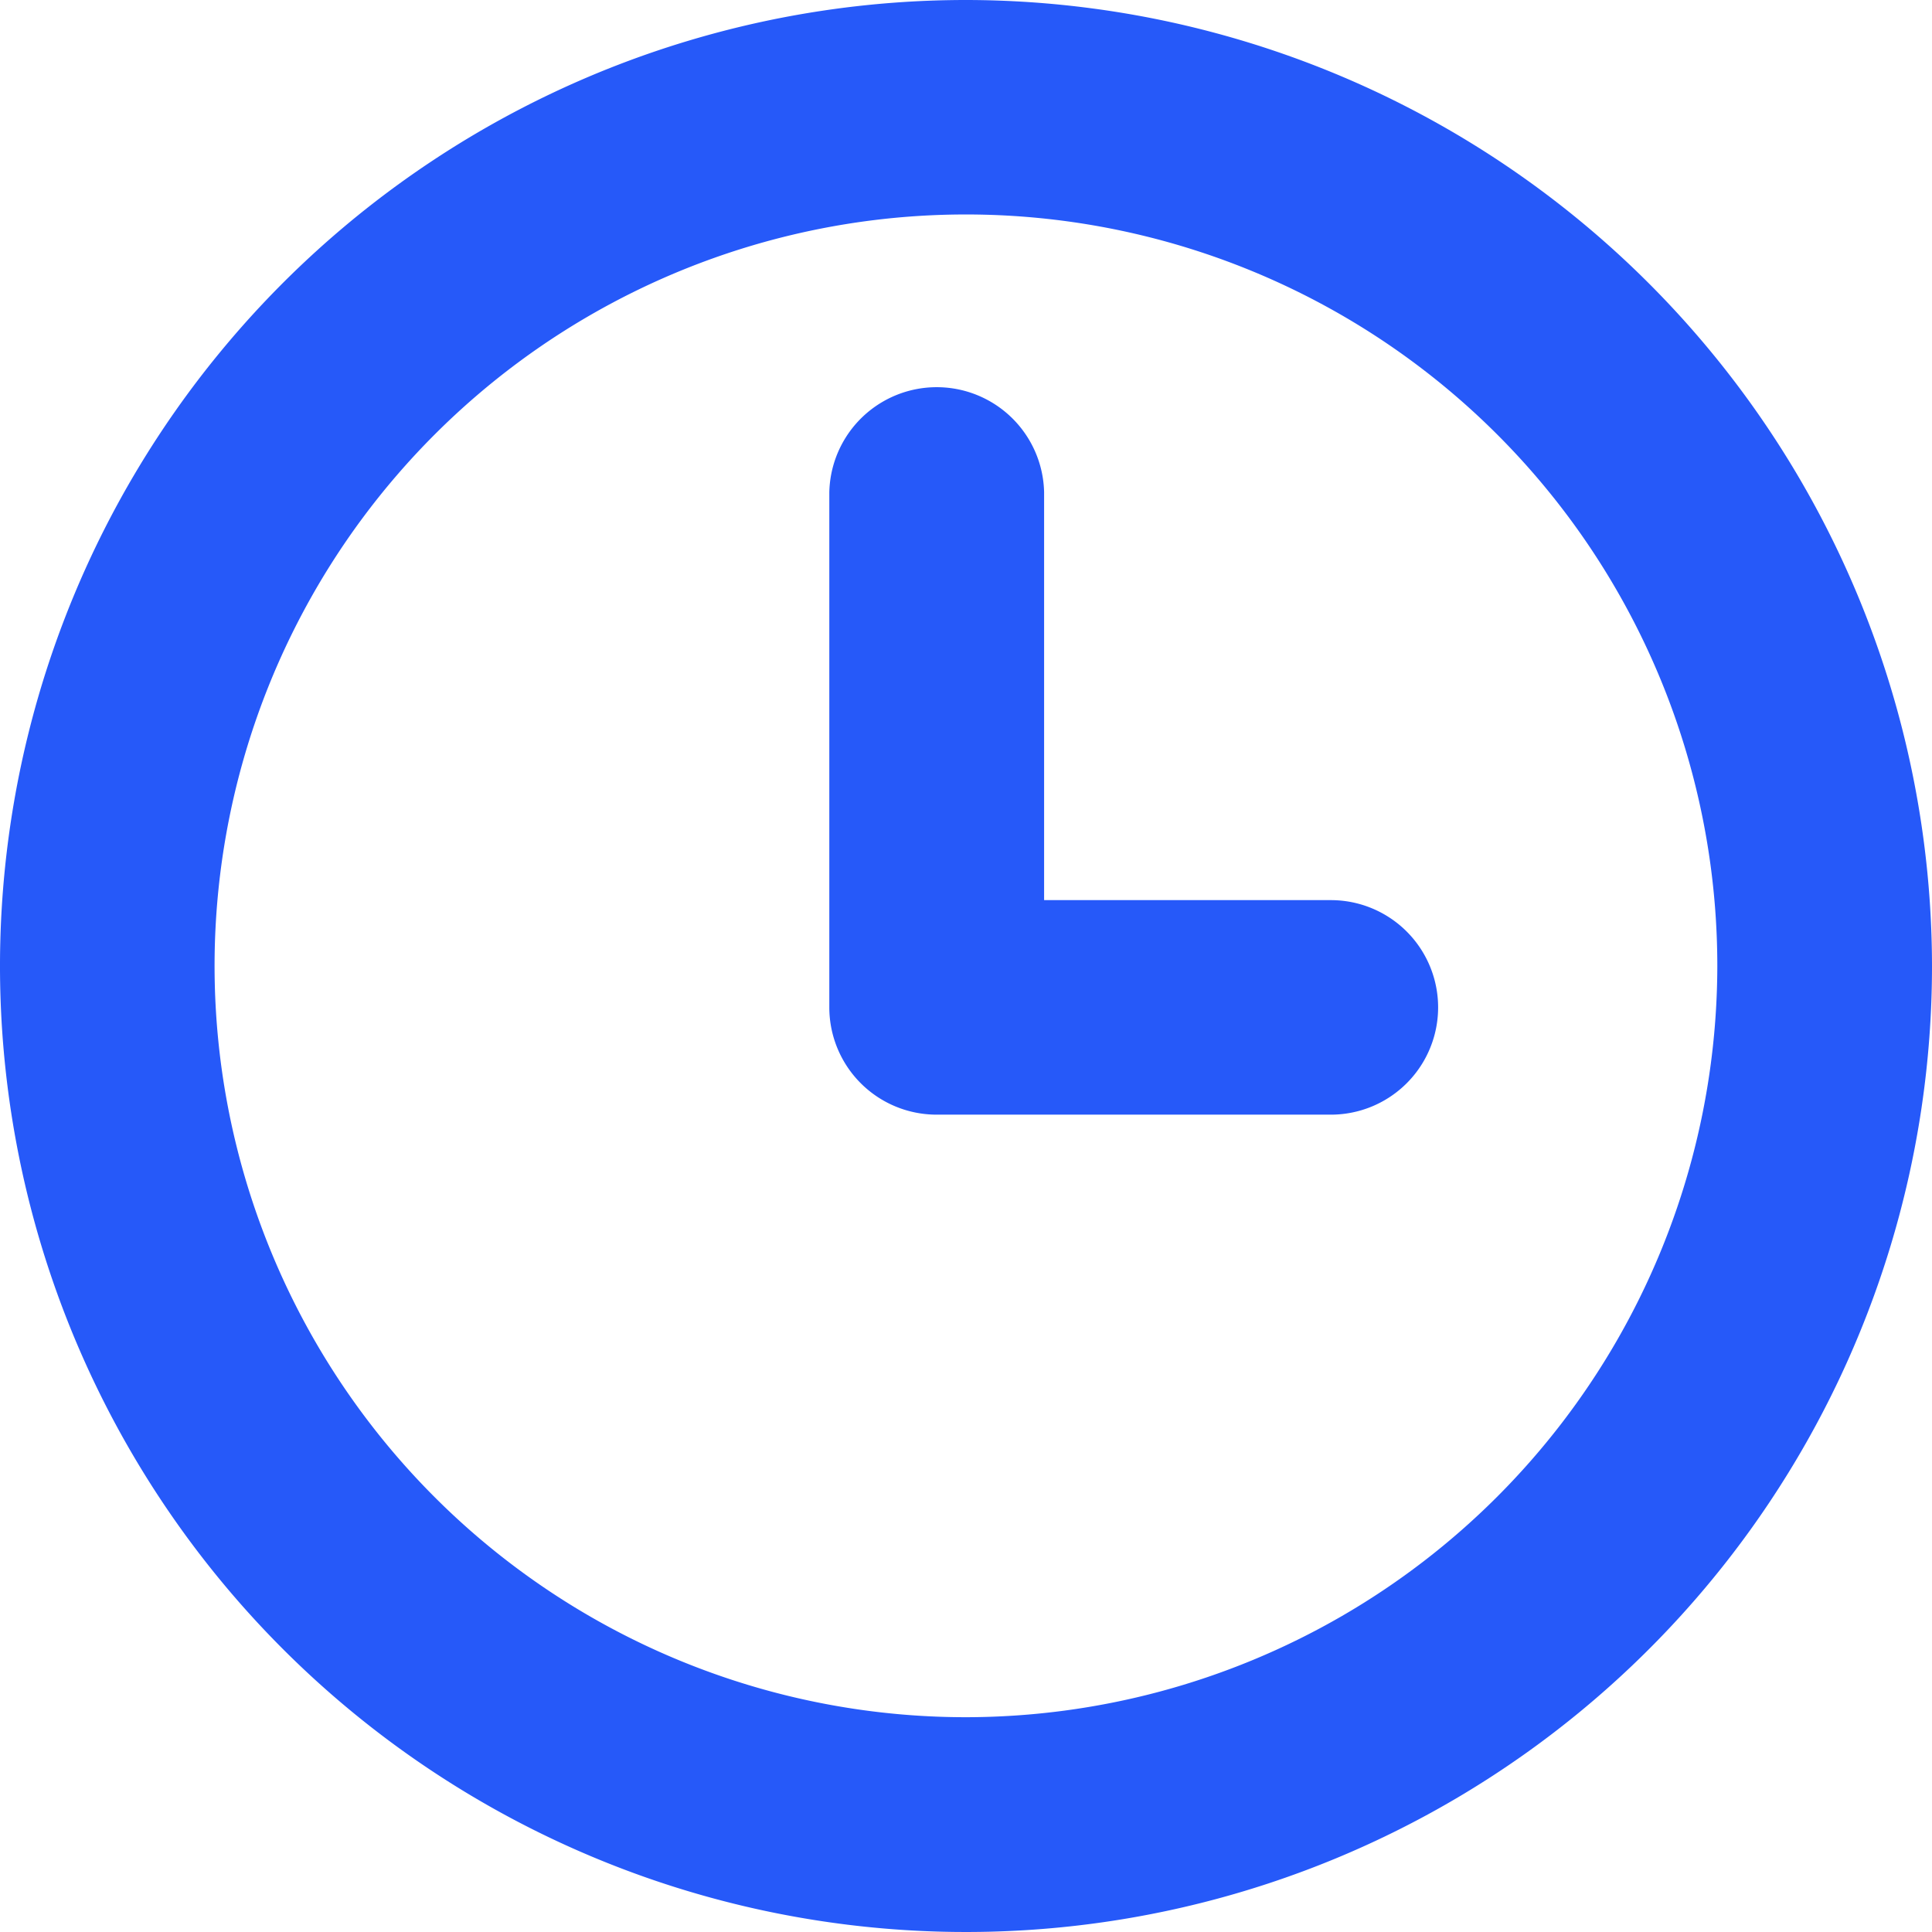 <svg id="orologio" xmlns="http://www.w3.org/2000/svg" width="35.52" height="35.52" viewBox="0 0 35.52 35.52">
  <defs>
    <clipPath id="clip-path">
      <rect width="35.52" height="35.52" fill="#2659f9"/>
    </clipPath>
  </defs>
  <g clip-path="url(#clip-path)">
    <path d="M17.76,0a17.76,17.76,0,1,0,17.76,17.76A17.78,17.78,0,0,0,17.76,0m0,31.571A13.814,13.814,0,1,1,31.573,17.76,13.829,13.829,0,0,1,17.76,31.571" transform="translate(0 0)" fill="#2659f9"/>
    <path d="M22.743,15.749H17.473v-7.5a1.975,1.975,0,0,0-3.949,0v9.468A1.973,1.973,0,0,0,15.5,19.693h7.245a1.972,1.972,0,1,0,0-3.944" transform="translate(1.723 0.8)" fill="#2659f9"/>
  </g>
</svg>
